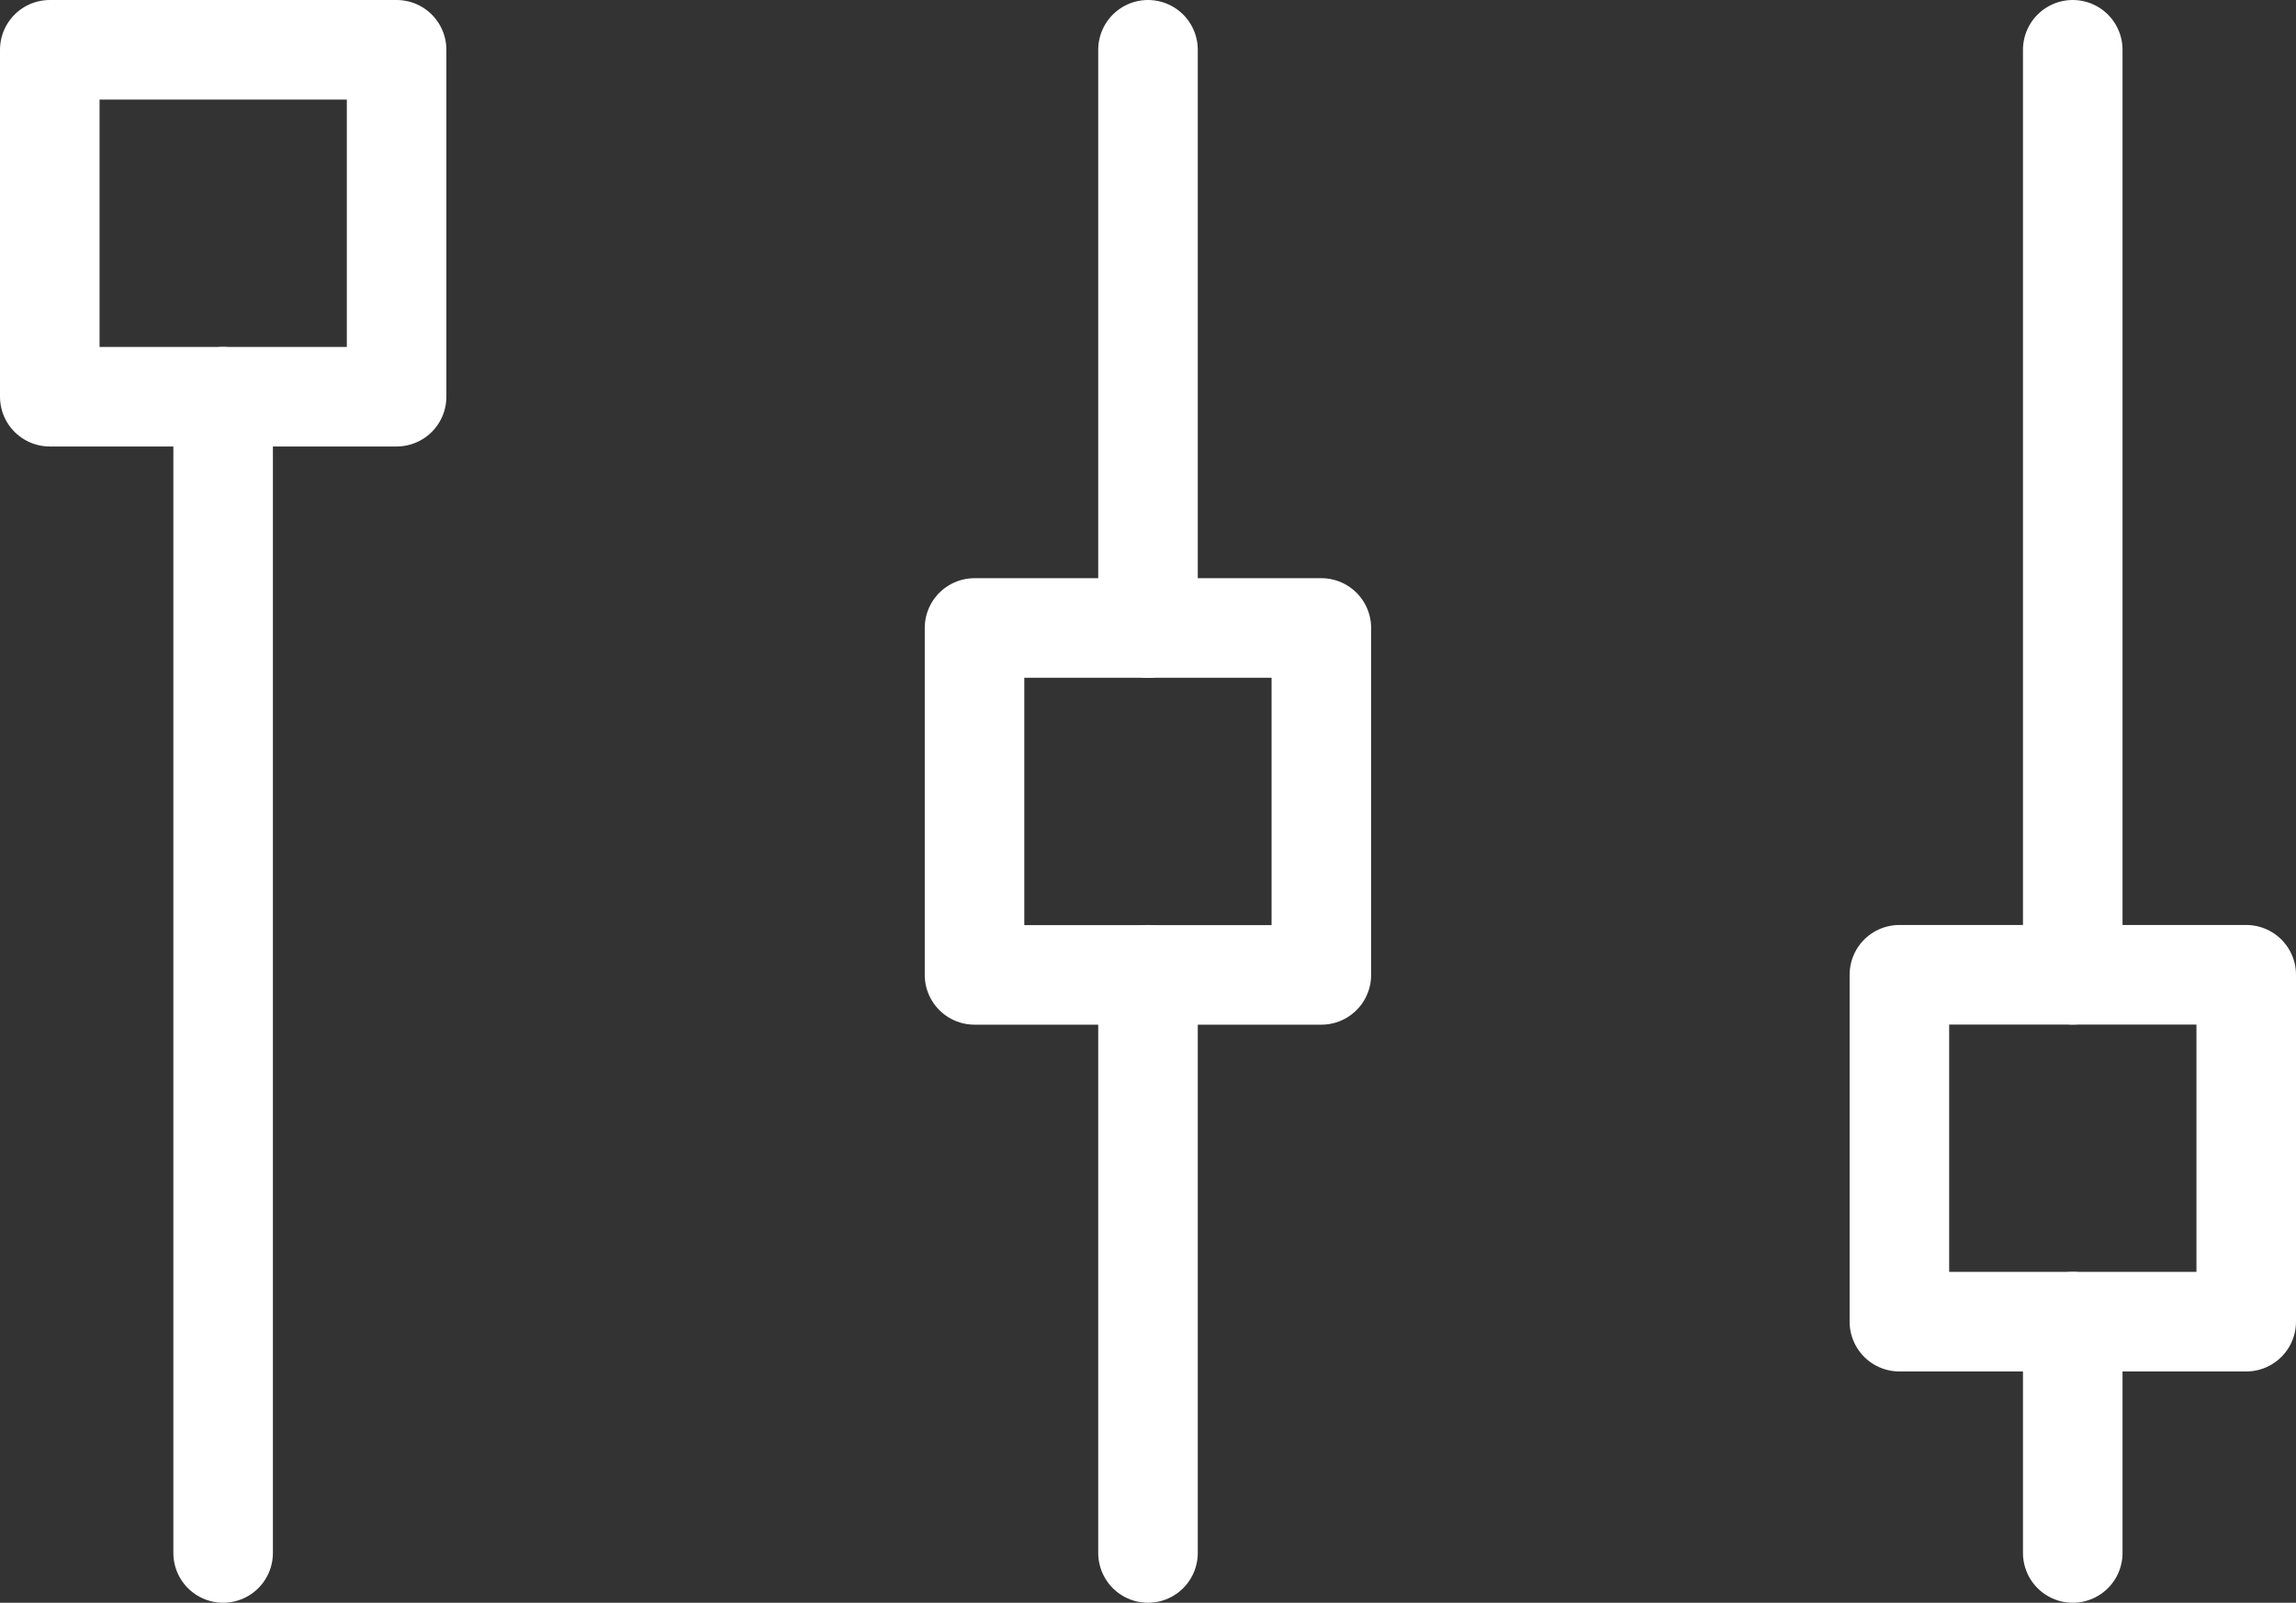 <svg xmlns="http://www.w3.org/2000/svg" width="18.45" height="12.876" viewBox="0 0 18.45 12.876">
  <rect x="0" y="0" width="18.45" height="12.876" fill="#333333" stroke="none"/>
  <g id="Group_18" data-name="Group 18" transform="translate(0.4 0.4)">
    <g id="Group_19" data-name="Group 19">
      <rect id="Rectangle_118" data-name="Rectangle 118" width="2.787" height="2.787" fill="rgba(0,0,0,0)" stroke="#fff" stroke-linecap="round" stroke-linejoin="round" stroke-width="0.8"/>
      <rect id="Rectangle_119" data-name="Rectangle 119" width="2.787" height="2.787" transform="translate(7.431 4.645)" fill="rgba(0,0,0,0)" stroke="#fff" stroke-linecap="round" stroke-linejoin="round" stroke-width="0.8"/>
      <rect id="Rectangle_120" data-name="Rectangle 120" width="2.787" height="2.787" transform="translate(14.863 7.431)" fill="rgba(0,0,0,0)" stroke="#fff" stroke-linecap="round" stroke-linejoin="round" stroke-width="0.8"/>
      <line id="Line_12" data-name="Line 12" y2="9.289" transform="translate(1.393 2.787)" fill="none" stroke="#fff" stroke-linecap="round" stroke-linejoin="round" stroke-width="0.8"/>
      <line id="Line_13" data-name="Line 13" y2="4.645" transform="translate(8.825)" fill="none" stroke="#fff" stroke-linecap="round" stroke-linejoin="round" stroke-width="0.8"/>
      <line id="Line_14" data-name="Line 14" y1="4.645" transform="translate(8.825 7.431)" fill="none" stroke="#fff" stroke-linecap="round" stroke-linejoin="round" stroke-width="0.8"/>
      <line id="Line_15" data-name="Line 15" y1="1.858" transform="translate(16.256 10.218)" fill="none" stroke="#fff" stroke-linecap="round" stroke-linejoin="round" stroke-width="0.8"/>
      <line id="Line_16" data-name="Line 16" y2="7.431" transform="translate(16.256)" fill="none" stroke="#fff" stroke-linecap="round" stroke-linejoin="round" stroke-width="0.8"/>
    </g>
  </g>
</svg>
